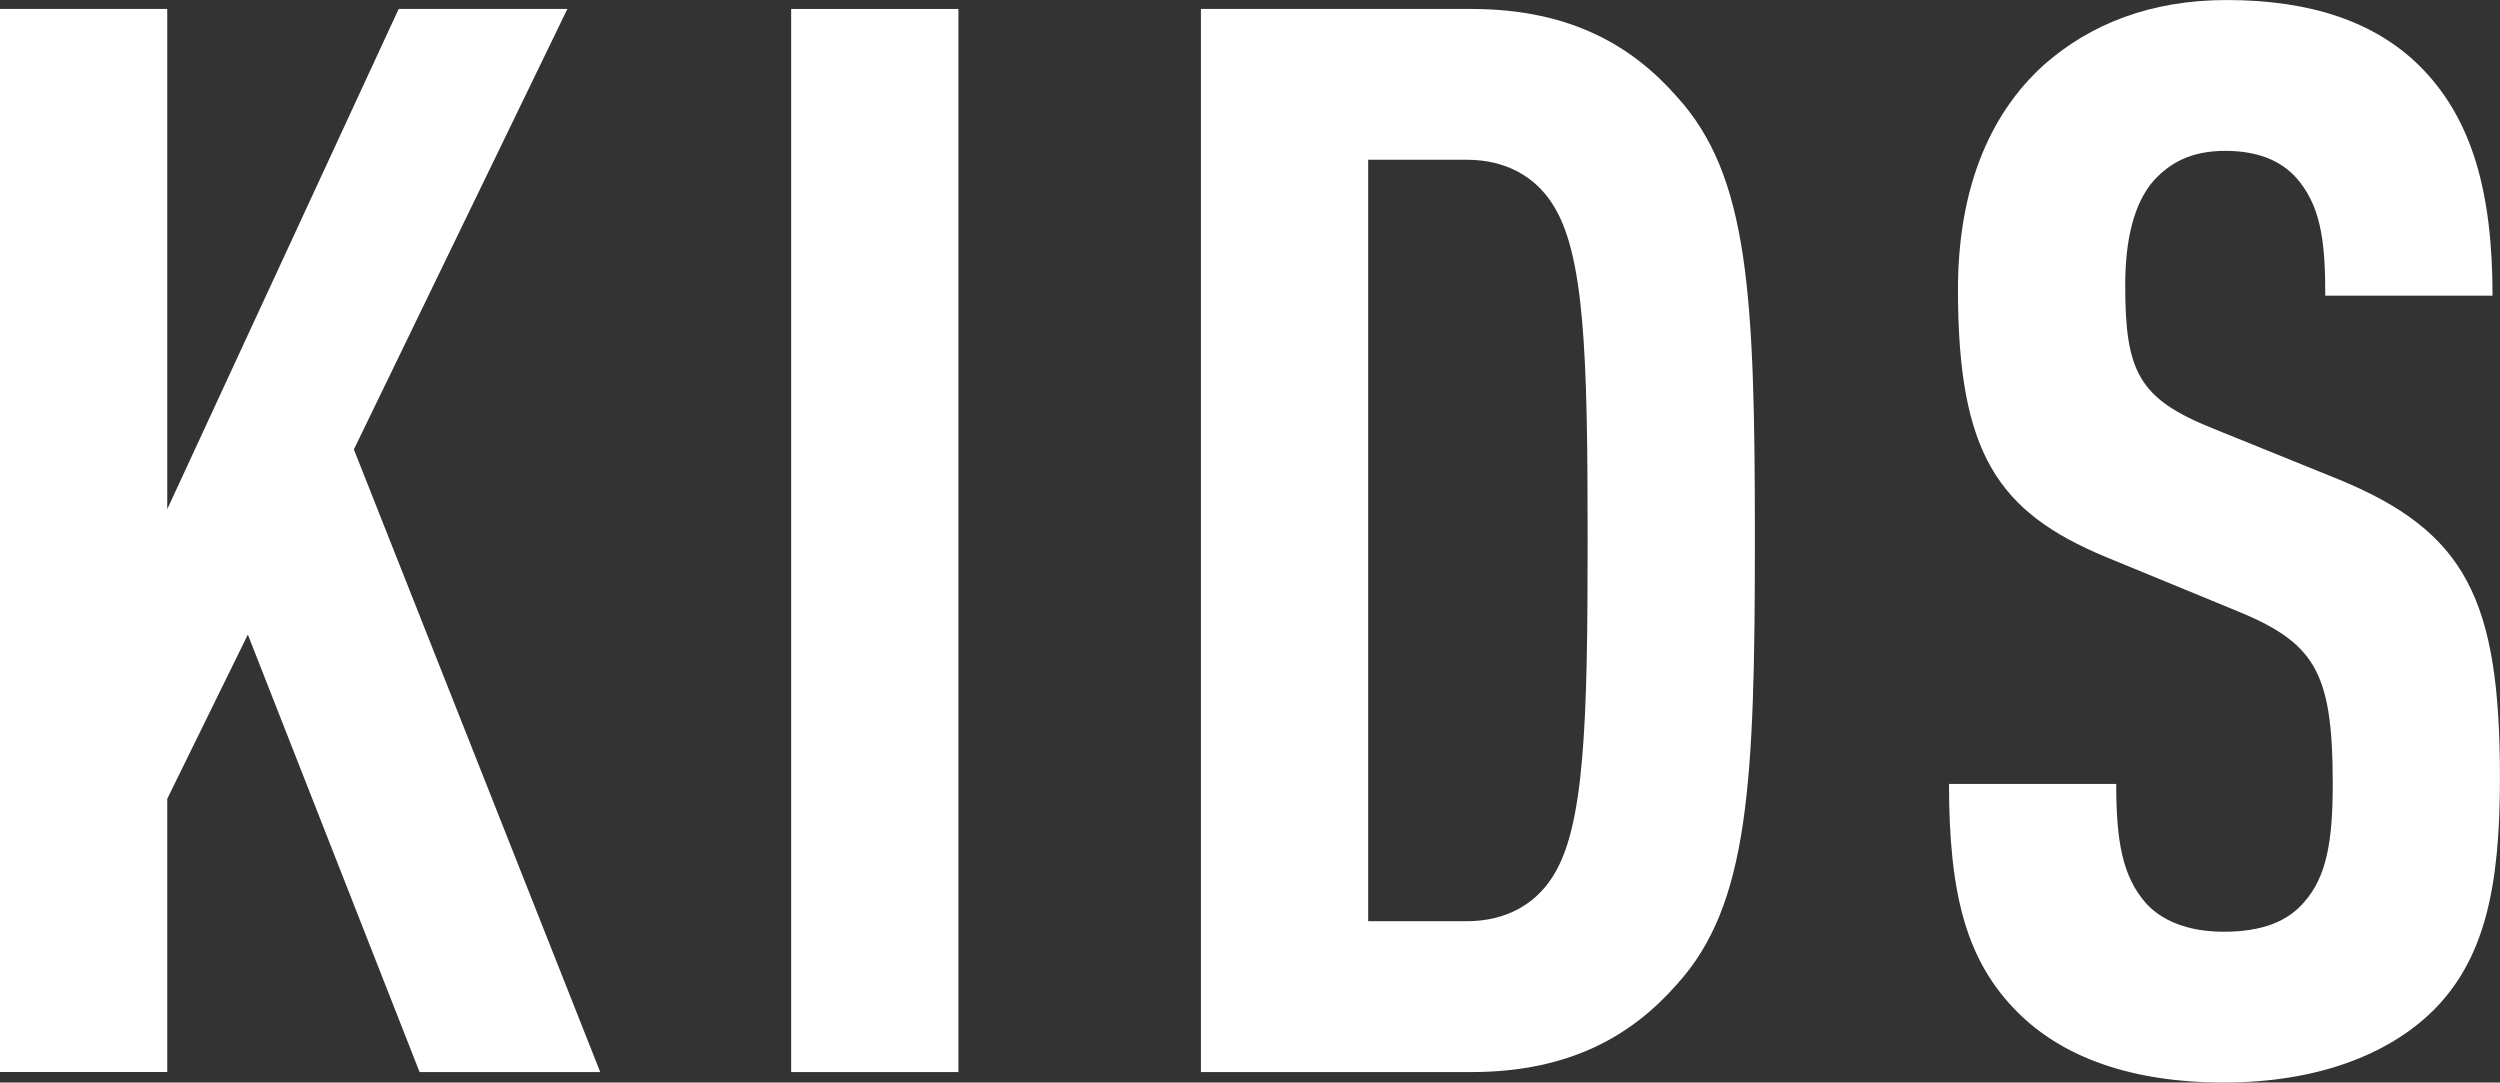 <?xml version="1.0" encoding="UTF-8"?><svg id="b" xmlns="http://www.w3.org/2000/svg" viewBox="0 0 60.269 26.097"><rect x="0" y="0" width="60.269" height="26.097" fill="#333333" stroke="none"/><g id="c"><path d="m10.115,25.845l-4.14-10.547-1.943,3.959v6.587H0V.216h4.032v12.059L9.611.216h4.067l-5.147,10.619,5.939,15.01h-4.355Z" style="fill:#fff;"/><path d="m19.073,25.845V.216h4.032v25.629h-4.032Z" style="fill:#fff;"/><path d="m40.434,23.721c-1.043,1.188-2.52,2.124-4.967,2.124h-6.516V.216h6.516c2.447,0,3.924.936,4.967,2.124,1.729,1.908,1.872,4.751,1.872,10.654s-.144,8.819-1.872,10.727Zm-3.023-18.826c-.396-.612-1.08-1.044-2.052-1.044h-2.376v18.357h2.376c.972,0,1.655-.432,2.052-1.043.792-1.188.863-3.708.863-8.171s-.071-6.911-.863-8.099Z" style="fill:#fff;"/><path d="m58.613,24.405c-1.045,1.008-2.736,1.692-5.004,1.692-2.231,0-3.887-.612-4.967-1.692-1.225-1.224-1.656-2.808-1.656-5.507h4.031c0,1.368.145,2.232.721,2.88.359.396.971.684,1.871.684.936,0,1.548-.252,1.943-.72.541-.612.685-1.476.685-2.844,0-2.735-.433-3.419-2.411-4.211l-3.061-1.26c-2.592-1.08-3.563-2.484-3.563-6.443,0-2.304.685-4.175,2.088-5.435,1.116-.972,2.556-1.548,4.392-1.548,2.052,0,3.563.54,4.607,1.548,1.332,1.296,1.8,3.131,1.8,5.579h-4.032c0-1.152-.071-2.052-.611-2.735-.359-.468-.936-.756-1.8-.756-.827,0-1.331.288-1.728.72-.469.54-.684,1.404-.684,2.52,0,2.088.323,2.736,2.123,3.456l3.023,1.224c3.061,1.26,3.888,2.879,3.888,7.199,0,2.628-.36,4.392-1.655,5.651Z" style="fill:#fff;"/></g></svg>